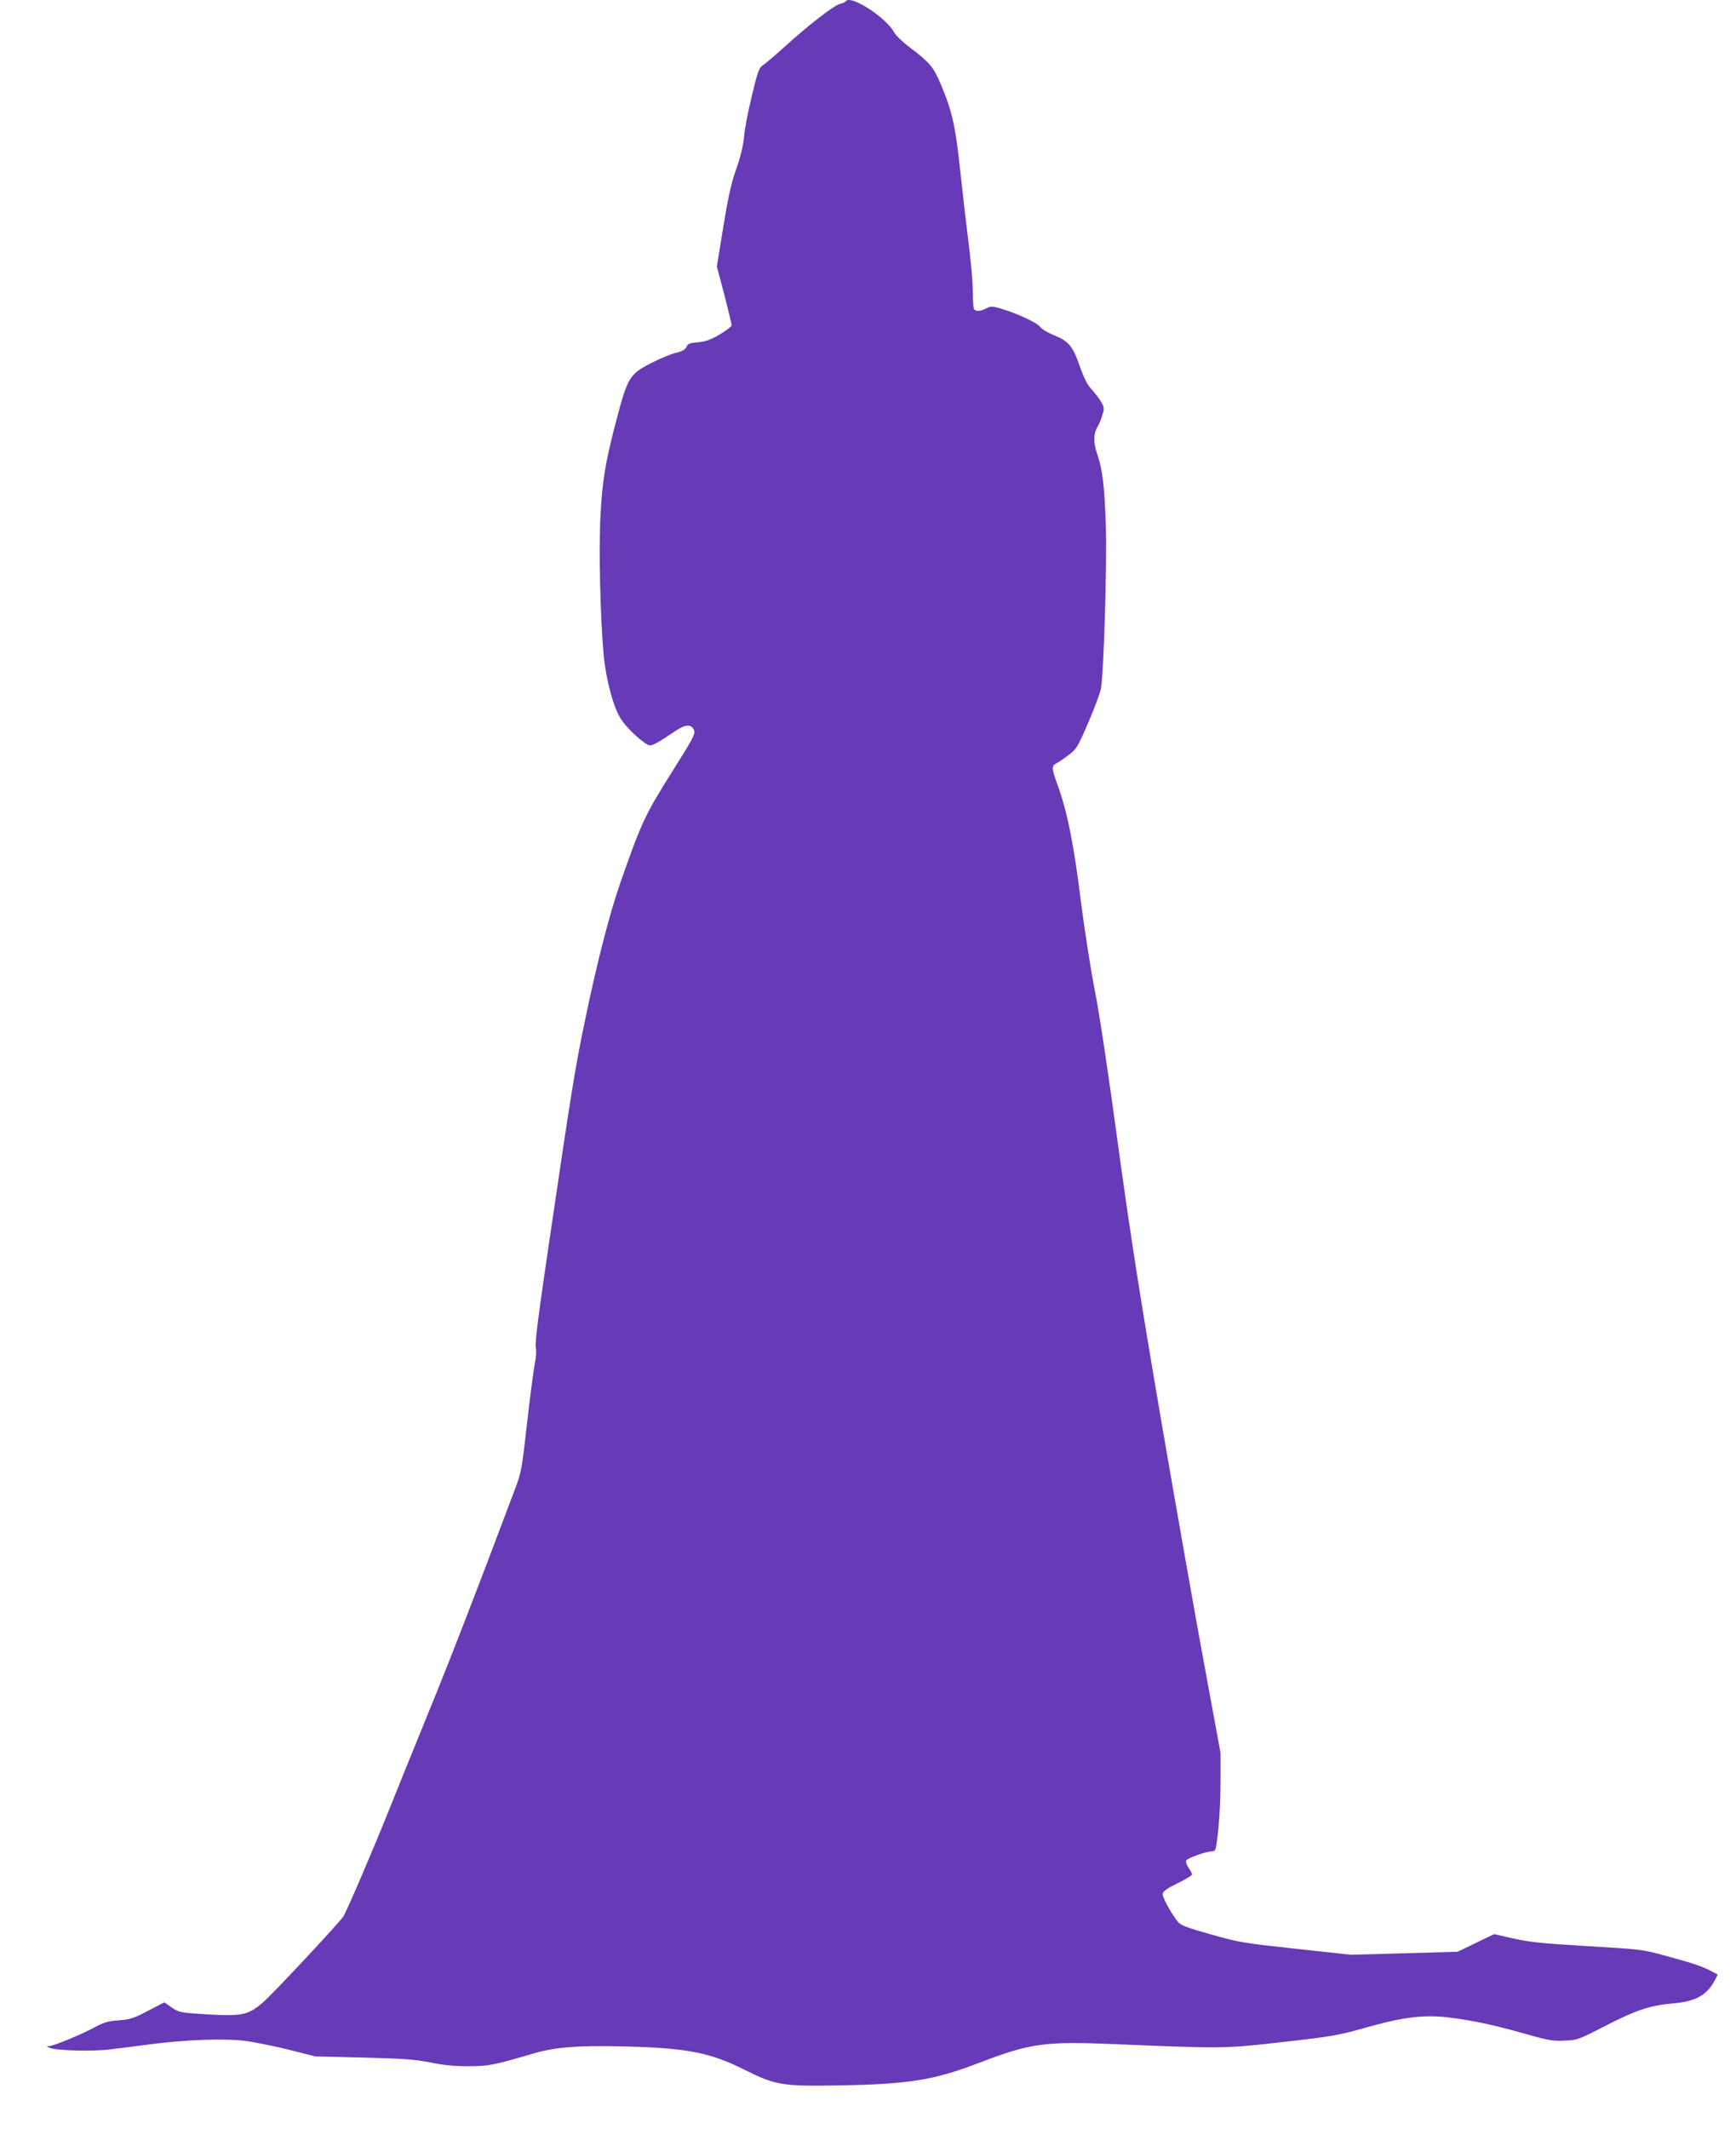 <?xml version="1.0" standalone="no"?>
<!DOCTYPE svg PUBLIC "-//W3C//DTD SVG 20010904//EN"
 "http://www.w3.org/TR/2001/REC-SVG-20010904/DTD/svg10.dtd">
<svg version="1.0" xmlns="http://www.w3.org/2000/svg"
 width="1044pt" height="1280pt" viewBox="0 0 1044 1280"
 preserveAspectRatio="xMidYMid meet">
<g transform="translate(0,1280) scale(0.1,-0.1)"
fill="#673ab7" stroke="none">
<path d="M5086 12792 c-3 -5 -18 -12 -33 -15 -35 -7 -194 -130 -333 -257 -58
-52 -117 -103 -132 -112 -23 -15 -31 -36 -67 -187 -23 -93 -44 -204 -47 -248
-5 -52 -20 -114 -46 -188 -30 -84 -48 -164 -78 -348 l-39 -239 45 -170 c24
-94 44 -177 44 -184 0 -7 -33 -31 -72 -55 -57 -33 -86 -43 -131 -47 -49 -4
-60 -8 -69 -28 -8 -16 -25 -26 -62 -35 -28 -6 -94 -33 -146 -60 -132 -66 -146
-89 -210 -333 -69 -260 -88 -373 -99 -591 -11 -199 -1 -603 19 -830 15 -157
60 -322 107 -392 33 -50 116 -128 158 -150 21 -12 44 0 171 85 58 39 94 39
108 1 8 -23 -8 -52 -136 -255 -157 -249 -183 -305 -305 -654 -68 -196 -142
-482 -217 -845 -56 -269 -82 -428 -205 -1265 -71 -479 -95 -664 -89 -690 5
-22 2 -61 -7 -105 -7 -38 -28 -198 -46 -355 -29 -265 -34 -292 -69 -385 -252
-670 -393 -1032 -523 -1350 -85 -209 -192 -472 -237 -585 -88 -221 -256 -614
-276 -643 -26 -39 -420 -461 -480 -513 -90 -79 -128 -87 -342 -74 -159 10
-165 11 -209 41 l-45 31 -98 -51 c-86 -45 -107 -52 -176 -57 -64 -5 -91 -13
-143 -41 -83 -45 -248 -113 -275 -114 -19 0 -19 -1 4 -11 39 -16 257 -22 361
-9 52 6 162 20 244 31 208 27 435 36 564 21 56 -7 176 -31 265 -53 l161 -41
290 -7 c242 -6 308 -11 400 -29 78 -16 145 -23 230 -23 125 0 156 7 388 75
131 40 275 51 552 44 379 -10 514 -36 724 -141 185 -93 228 -100 586 -93 406
8 552 32 817 133 316 121 396 132 819 115 633 -27 665 -27 974 8 348 39 364
42 560 97 206 58 336 73 478 55 144 -18 267 -44 455 -97 144 -41 173 -46 242
-42 77 3 84 6 247 90 181 93 266 121 398 133 144 12 210 49 260 144 l15 30
-41 22 c-62 31 -108 46 -269 90 -142 39 -151 40 -474 59 -270 16 -349 24 -445
46 l-116 26 -110 -53 -110 -53 -320 -9 -320 -9 -331 36 c-314 34 -341 38 -510
86 -147 41 -183 55 -200 76 -41 50 -95 149 -92 169 2 14 28 33 88 62 47 23 86
47 88 52 2 6 -7 23 -19 40 -12 16 -19 36 -16 45 6 15 122 56 158 56 13 0 20 9
23 33 16 96 26 245 26 392 l0 167 -95 516 c-53 284 -170 949 -261 1477 -131
768 -183 1100 -260 1660 -58 430 -112 789 -140 930 -25 127 -63 372 -85 546
-41 331 -81 532 -139 690 -36 99 -37 115 -7 130 12 6 45 28 72 49 48 35 55 46
118 192 37 85 71 177 77 204 18 84 38 759 30 994 -8 229 -20 329 -51 418 -24
70 -24 122 0 164 11 18 25 52 31 75 12 37 11 45 -10 80 -13 21 -38 54 -57 74
-23 24 -44 66 -67 131 -44 127 -68 156 -156 192 -40 16 -78 39 -86 52 -16 23
-140 81 -236 109 -52 15 -60 15 -87 1 -38 -20 -67 -20 -75 0 -3 9 -6 57 -6
107 0 51 -11 175 -24 277 -13 102 -36 300 -51 440 -29 274 -49 364 -121 532
-40 94 -66 125 -179 210 -44 33 -88 75 -97 92 -47 90 -265 231 -292 188z"/>
</g>
</svg>
